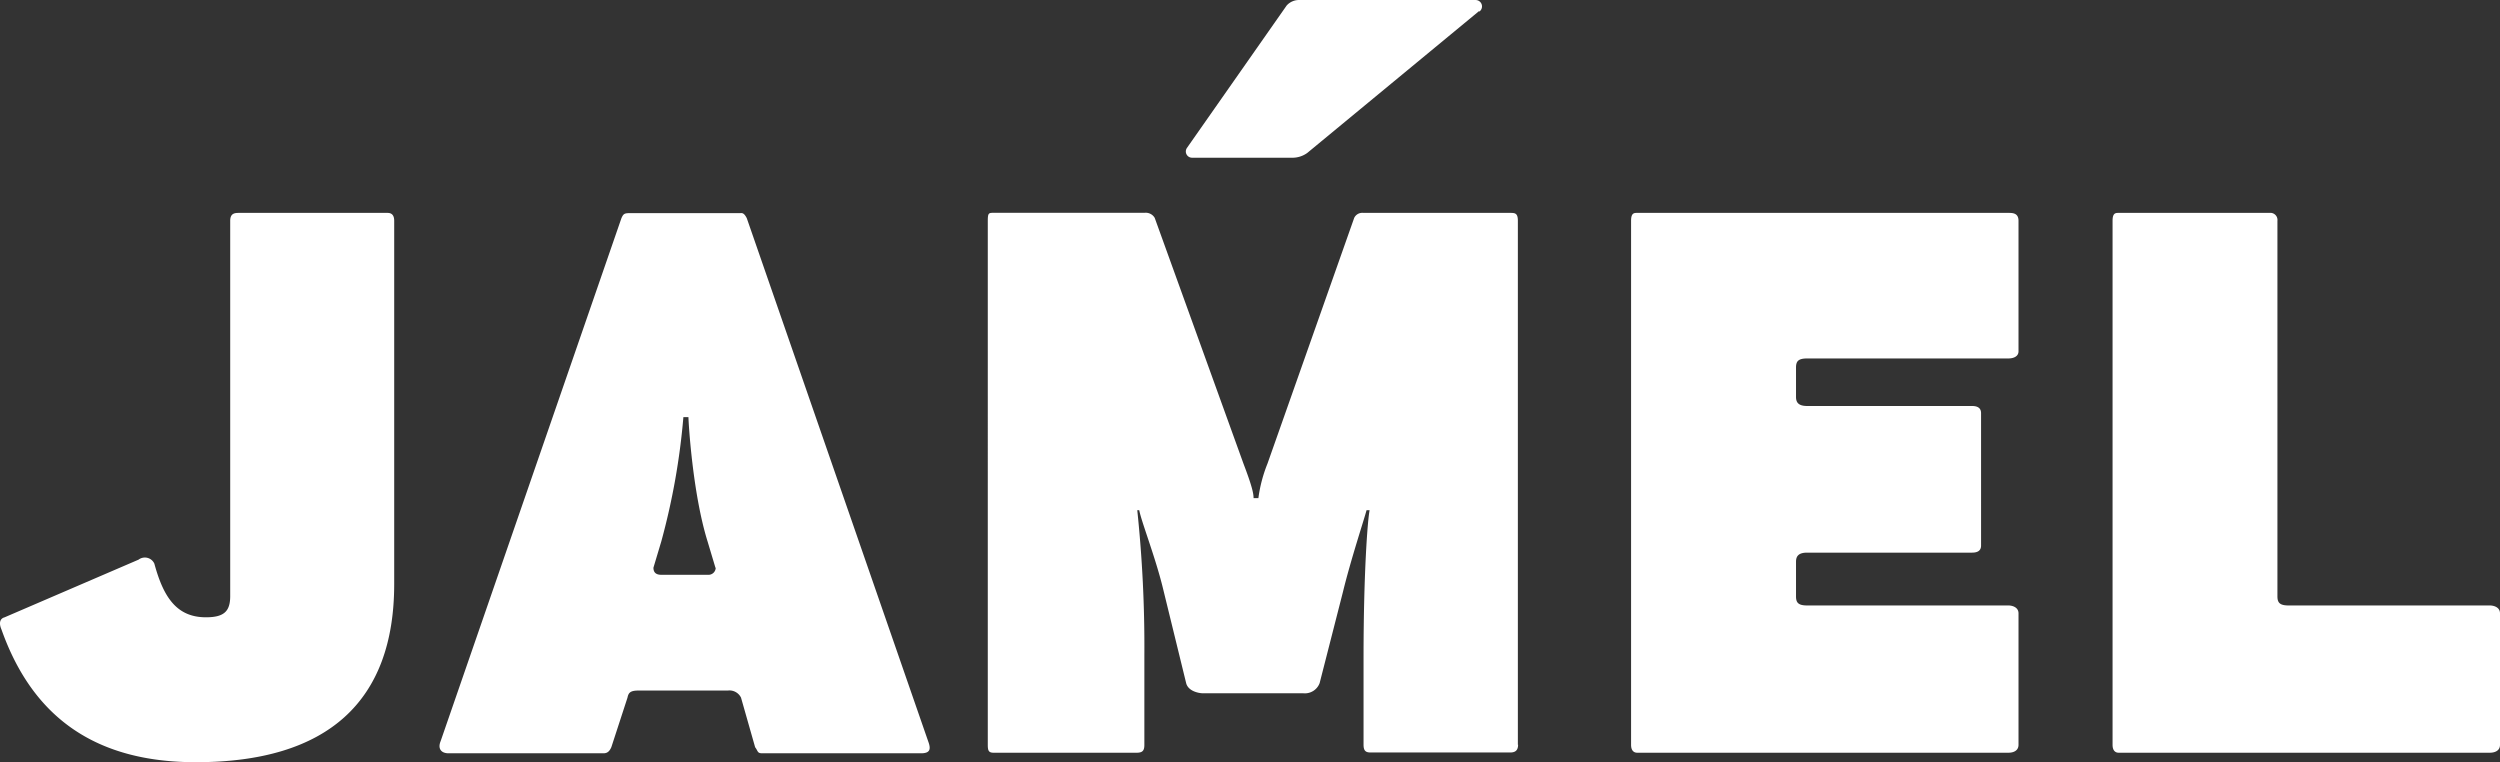 <svg xmlns="http://www.w3.org/2000/svg" width="839.121" height="255.832" viewBox="0 0 839.121 255.832">
  <rect x="0" y="0" width="839.121" height="255.832" fill="#333333" stroke="none"/>
  <g id="Warstwa_2" data-name="Warstwa 2" transform="translate(-0.002 0.004)">
    <g id="Layer_1" data-name="Layer 1" transform="translate(0.002 -0.004)">
      <path id="Path_3055" data-name="Path 3055" d="M132.314,196.021V74.1c0-2.646-1.694-2.646-2.355-2.646H80.34c-1.376,0-3.07,0-3.07,2.646V200.069c0,5.107-2.038,7.119-8.151,7.119-9.844,0-14.264-6.775-17.307-18a3.493,3.493,0,0,0-5.293-1.35L1.505,207.215c-1.35.344-2.038,1.72-1.006,4.075,10.585,29.877,31.968,44.538,65.232,44.538C109.873,255.828,132.314,235.53,132.314,196.021Zm179.21,52.741L250.658,73.231c-1.032-2.038-1.694-1.694-2.382-1.694H211.227c-1.72,0-2.038.344-2.646,1.694L147.9,248.762c-1.085,2.646.318,4.075,2.646,4.075h52c1.35,0,2.038-.688,2.646-2.038l5.425-16.645c.344-1.694,1.006-2.382,3.731-2.382h29.956a4.34,4.34,0,0,1,4.419,2.382l4.737,16.645c1.032,1.35.688,2.038,2.382,2.038h53.3C312.211,252.837,312.555,251.461,311.523,248.762Zm-71.292-58.219a2.435,2.435,0,0,1-2.646,2.382H221.971c-2.038,0-2.646-1.032-2.646-2.382l2.646-8.839A231.845,231.845,0,0,0,229.381,140h1.694c0,1.376,1.35,25.484,6.431,41.759l2.646,8.839Zm269.238,59.463V74.1c0-2.646-1.032-2.646-2.646-2.646H457.6a2.99,2.99,0,0,0-3.07,1.694l-29.11,82.486a47.637,47.637,0,0,0-3.043,11.564h-1.614c0-1.694-.662-4.419-3.387-11.564l-29.8-82.513a3.467,3.467,0,0,0-3.387-1.694h-50.6c-1.694,0-2.038,0-2.038,2.646V250.006c0,2.038.344,2.646,2.038,2.646h47.872c2.038,0,2.646-.688,2.646-2.646V219.785a438.856,438.856,0,0,0-2.382-48.534h.662c.688,3.731,5.451,15.878,7.939,26.119l7.807,31.915c.662,2.646,4.075,3.414,5.769,3.414h33.608a5.293,5.293,0,0,0,5.425-3.414l7.807-30.539c2.646-10.876,7.145-24.452,7.939-27.5h1.032c-.688,3.387-2.038,21.382-2.038,49.566v29.11c0,2.038.662,2.646,2.382,2.646H506.9c1.694,0,2.646-.688,2.646-2.646Zm168.042,0V205.865c0-2.038-2.038-2.646-3.387-2.646H606.563c-3.07,0-3.731-1.032-3.731-3.07V188.558c0-1.694.661-3.07,3.731-3.07H661.9c1.35,0,3.043-.318,3.043-2.355V138.648c0-2.038-1.694-2.382-3.043-2.382H606.563c-3.07,0-3.731-1.35-3.731-3.043v-9.844c0-2.038.661-3.07,3.731-3.07h67.561c1.694,0,3.387-.662,3.387-2.382V74.1c0-2.646-2.038-2.646-3.387-2.646H549.508c-1.006,0-2.038,0-2.038,2.646v175.9c0,2.038,1.032,2.646,2.038,2.646H674.124C675.817,252.652,677.511,251.964,677.511,250.006Zm161.612,0V205.865c0-2.038-2.038-2.646-3.414-2.646H768.148c-3.043,0-3.731-1.032-3.731-3.07V74.1a2.382,2.382,0,0,0-2.646-2.646H711.119c-1.006,0-2.038,0-2.038,2.646v175.9c0,2.038,1.032,2.646,2.038,2.646H835.709c1.72,0,3.414-.688,3.414-2.646ZM496.528,3.9A2.144,2.144,0,0,0,495.39.007h-59.04a5.557,5.557,0,0,0-4.472,1.826l-33.5,47.846a2.091,2.091,0,0,0,1.747,3.255h33.344a8.521,8.521,0,0,0,5.293-1.588l57.69-47.634Z" transform="translate(-0.002 0.004)" fill="#fff"/>
    </g>
  </g>
</svg>
